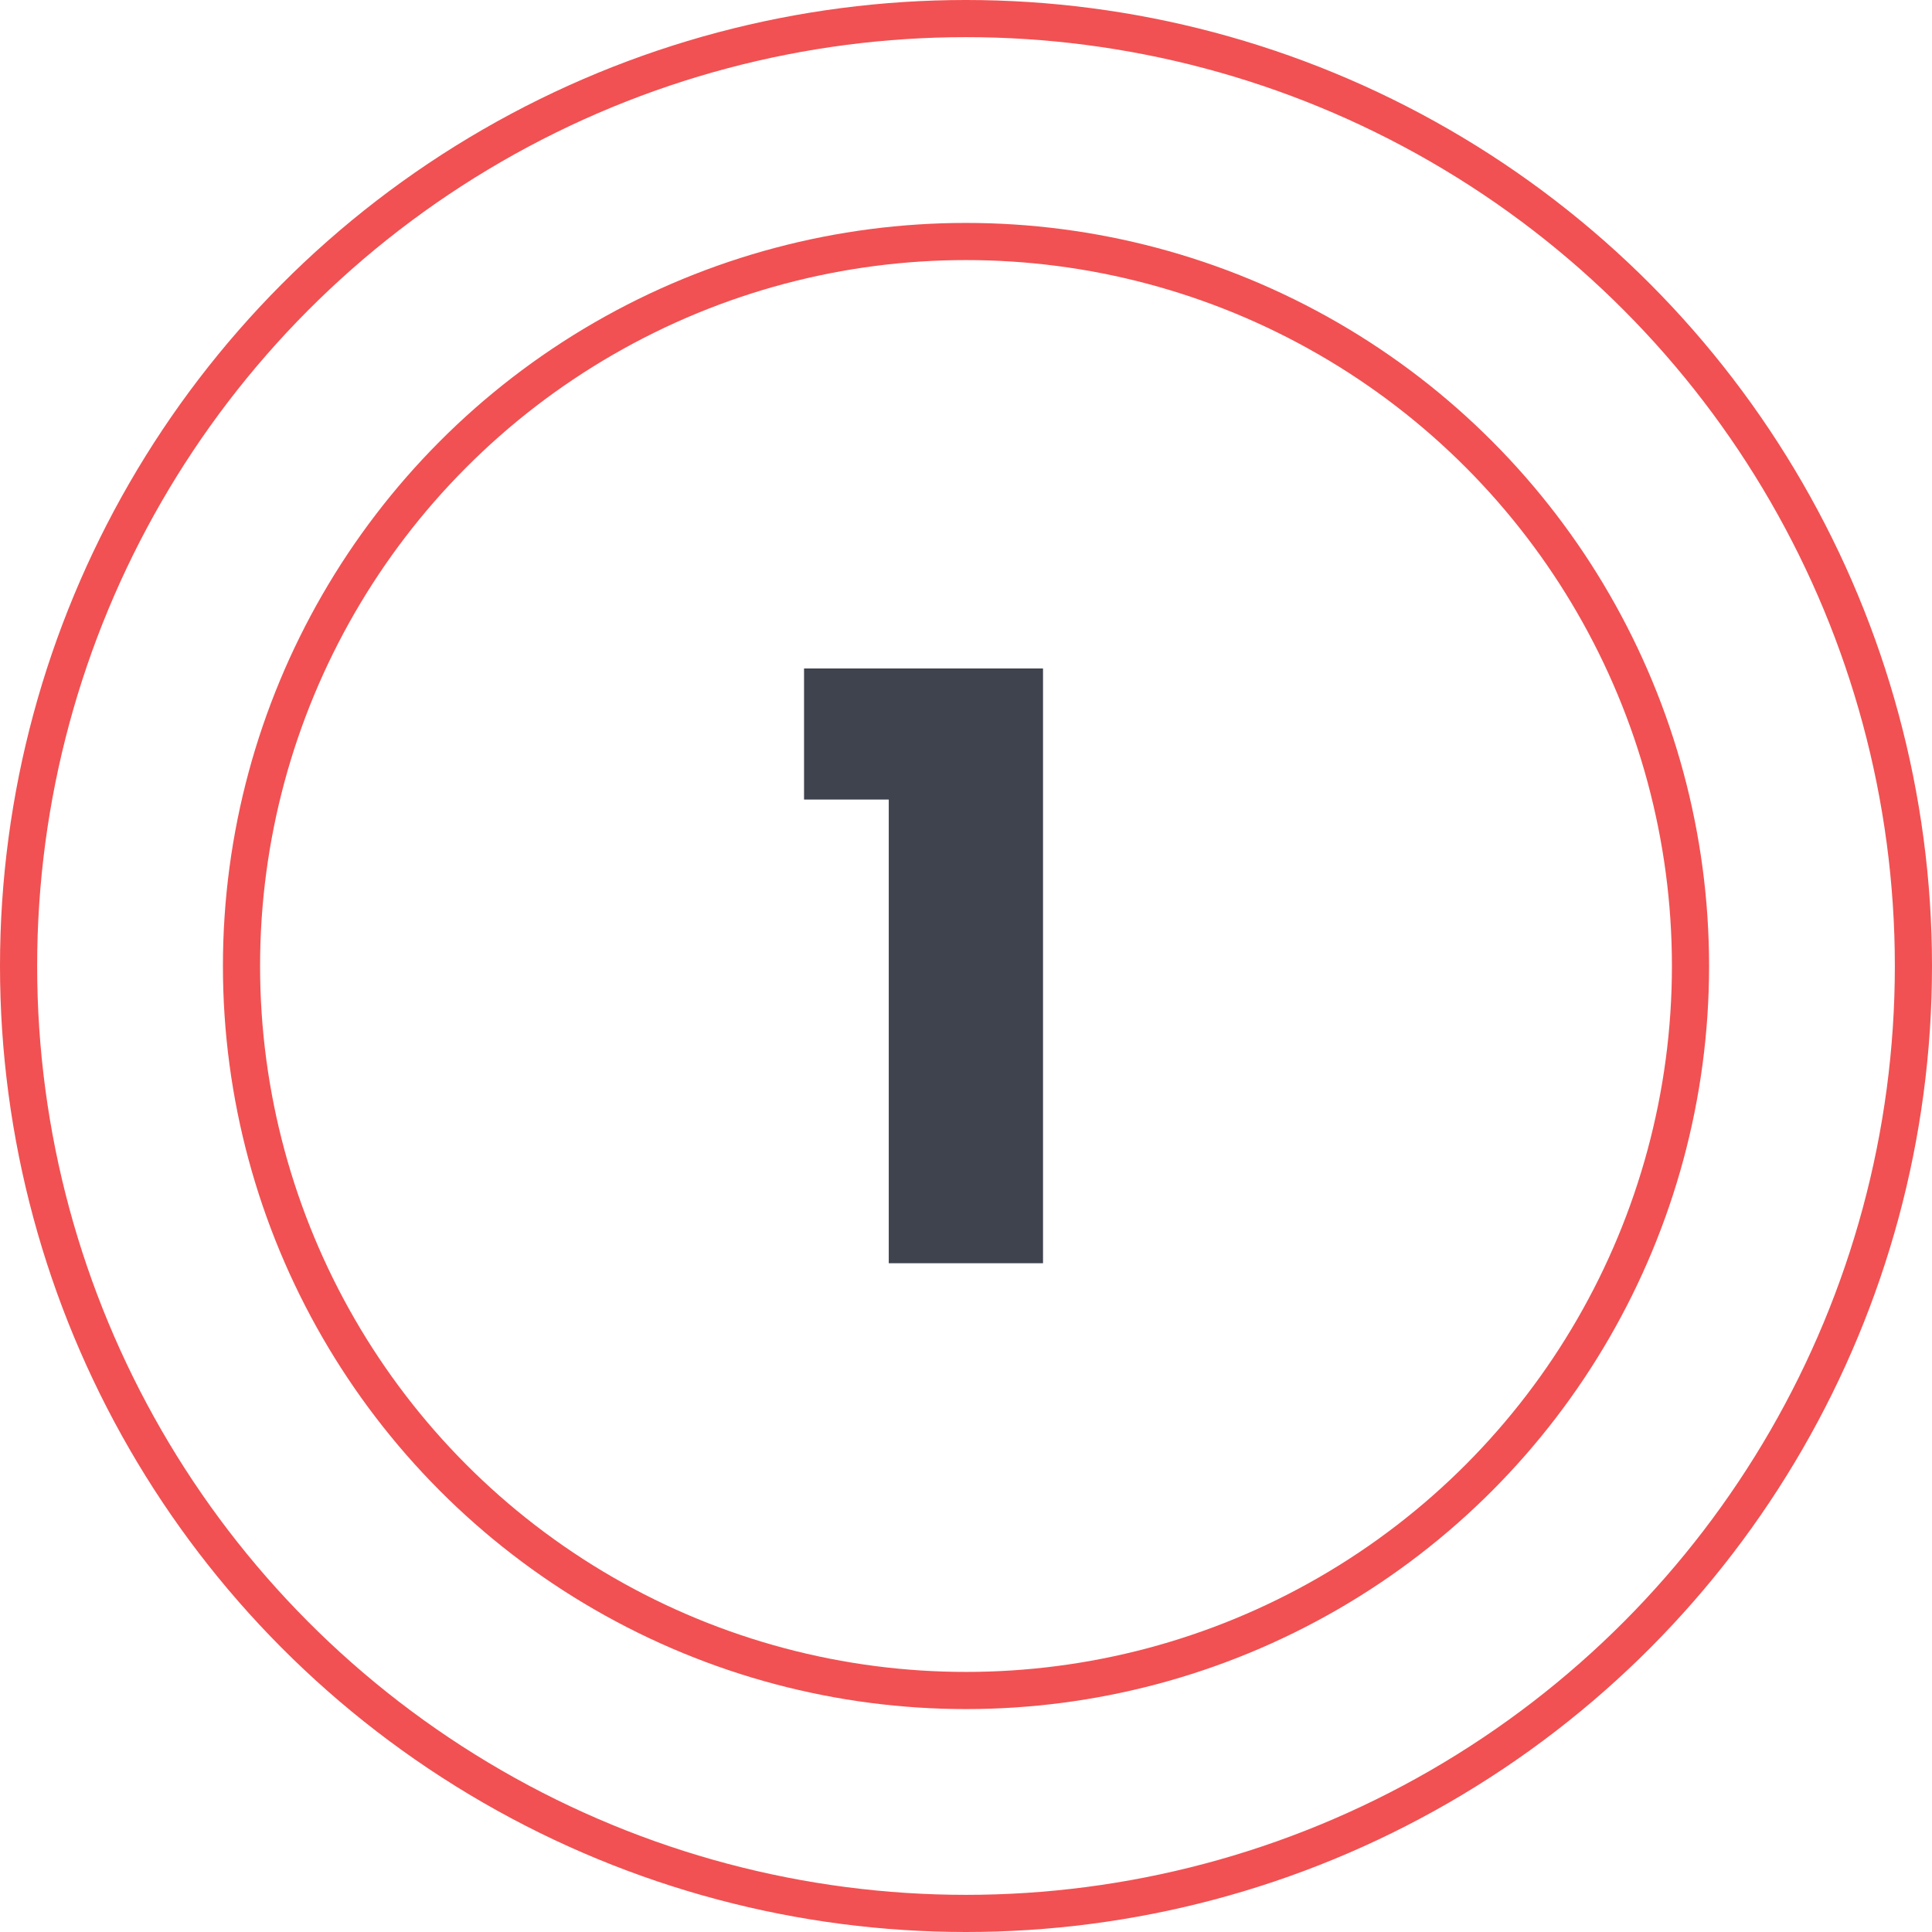 <?xml version="1.0" encoding="UTF-8"?> <svg xmlns="http://www.w3.org/2000/svg" width="52" height="52" viewBox="0 0 52 52" fill="none"> <circle cx="26" cy="26" r="25.5" stroke="#F15152"></circle> <circle cx="26" cy="26" r="19.5" stroke="#F15152"></circle> <path d="M23.921 34H28.073V17.992H21.641V21.52H23.921V34Z" fill="#3F434E"></path> </svg> 
